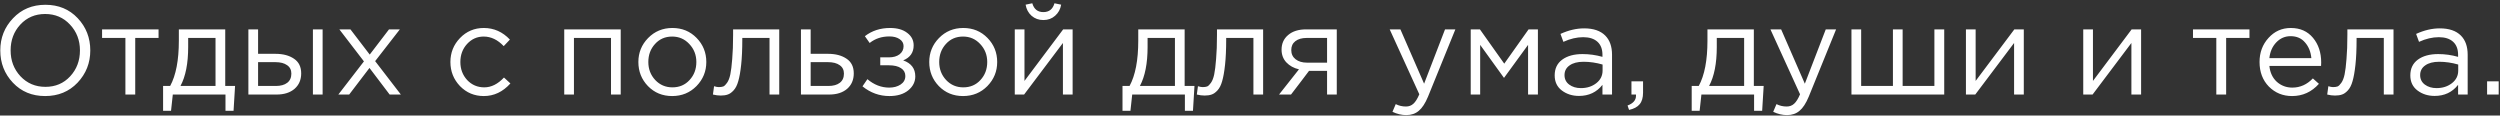 <?xml version="1.0" encoding="UTF-8"?> <svg xmlns="http://www.w3.org/2000/svg" width="476" height="22" viewBox="0 0 476 22" fill="none"><rect x="0" y="0" width="476" height="22" fill="#333333" stroke="none"/> <path d="M14.766 15.744C13.15 17.44 11.094 18.288 8.598 18.288C6.102 18.288 4.054 17.44 2.454 15.744C0.854 14.048 0.054 12 0.054 9.6C0.054 7.216 0.862 5.176 2.478 3.48C4.094 1.768 6.15 0.912 8.646 0.912C11.142 0.912 13.19 1.76 14.79 3.456C16.39 5.152 17.19 7.2 17.19 9.6C17.19 11.984 16.382 14.032 14.766 15.744ZM3.894 14.52C5.158 15.864 6.742 16.536 8.646 16.536C10.55 16.536 12.118 15.872 13.35 14.544C14.598 13.2 15.222 11.552 15.222 9.6C15.222 7.664 14.59 6.024 13.326 4.68C12.078 3.336 10.502 2.664 8.598 2.664C6.694 2.664 5.118 3.336 3.87 4.68C2.638 6.008 2.022 7.648 2.022 9.6C2.022 11.536 2.646 13.176 3.894 14.52ZM23.877 18V7.224H19.436V5.592H30.189V7.224H25.748V18H23.877ZM31.052 21.096V16.368H32.397C33.501 14.336 34.053 11.464 34.053 7.752V5.592H42.885V16.368H44.757L44.468 21.096H42.932V18H32.901L32.565 21.096H31.052ZM34.364 16.368H41.036V7.224H35.828V8.952C35.828 12.072 35.34 14.544 34.364 16.368ZM47.291 18V5.592H49.139V10.248H52.451C53.891 10.248 55.067 10.56 55.979 11.184C56.891 11.792 57.347 12.72 57.347 13.968C57.347 15.2 56.923 16.184 56.075 16.92C55.227 17.64 54.091 18 52.667 18H47.291ZM49.139 16.368H52.499C53.443 16.368 54.171 16.168 54.683 15.768C55.211 15.368 55.475 14.784 55.475 14.016C55.475 13.312 55.203 12.776 54.659 12.408C54.131 12.024 53.387 11.832 52.427 11.832H49.139V16.368ZM59.579 18V5.592H61.427V18H59.579ZM64.42 18L69.292 11.688L64.612 5.592H66.724L70.396 10.392L74.068 5.592H76.132L71.428 11.64L76.324 18H74.188L70.348 12.936L66.484 18H64.42ZM92.117 18.288C90.325 18.288 88.813 17.656 87.581 16.392C86.365 15.112 85.757 13.584 85.757 11.808C85.757 10.032 86.365 8.512 87.581 7.248C88.813 5.968 90.325 5.328 92.117 5.328C94.037 5.328 95.693 6.064 97.085 7.536L95.909 8.784C94.757 7.568 93.485 6.96 92.093 6.96C90.845 6.96 89.789 7.432 88.925 8.376C88.077 9.304 87.653 10.448 87.653 11.808C87.653 13.152 88.085 14.296 88.949 15.24C89.829 16.168 90.917 16.632 92.213 16.632C93.541 16.632 94.789 16.008 95.957 14.76L97.181 15.888C95.741 17.488 94.053 18.288 92.117 18.288ZM107.431 18V5.592H118.183V18H116.335V7.224H109.279V18H107.431ZM132.61 16.392C131.362 17.656 129.818 18.288 127.978 18.288C126.138 18.288 124.602 17.656 123.37 16.392C122.154 15.128 121.546 13.6 121.546 11.808C121.546 10.032 122.162 8.512 123.394 7.248C124.642 5.968 126.186 5.328 128.026 5.328C129.866 5.328 131.402 5.96 132.634 7.224C133.866 8.488 134.482 10.016 134.482 11.808C134.482 13.584 133.858 15.112 132.61 16.392ZM128.026 16.632C129.354 16.632 130.442 16.168 131.29 15.24C132.154 14.312 132.586 13.168 132.586 11.808C132.586 10.464 132.138 9.32 131.242 8.376C130.362 7.432 129.274 6.96 127.978 6.96C126.65 6.96 125.562 7.432 124.714 8.376C123.866 9.304 123.442 10.448 123.442 11.808C123.442 13.152 123.882 14.296 124.762 15.24C125.642 16.168 126.73 16.632 128.026 16.632ZM137.23 18.192C136.75 18.192 136.254 18.128 135.742 18L135.958 16.416C136.326 16.528 136.622 16.584 136.846 16.584C137.198 16.584 137.486 16.544 137.71 16.464C137.934 16.368 138.174 16.136 138.43 15.768C138.702 15.384 138.91 14.848 139.054 14.16C139.198 13.472 139.318 12.496 139.414 11.232C139.526 9.968 139.582 8.432 139.582 6.624V5.592H148.366V18H146.518V7.224H141.334V7.512C141.334 9.4 141.262 11.008 141.118 12.336C140.974 13.664 140.79 14.704 140.566 15.456C140.358 16.208 140.062 16.792 139.678 17.208C139.294 17.624 138.918 17.888 138.55 18C138.198 18.128 137.758 18.192 137.23 18.192ZM152.502 18V5.592H154.35V10.248H157.662C159.102 10.248 160.278 10.56 161.19 11.184C162.102 11.792 162.557 12.72 162.557 13.968C162.557 15.2 162.134 16.184 161.286 16.92C160.438 17.64 159.302 18 157.878 18H152.502ZM154.35 16.368H157.71C158.654 16.368 159.382 16.168 159.894 15.768C160.422 15.368 160.686 14.784 160.686 14.016C160.686 13.312 160.414 12.776 159.87 12.408C159.342 12.024 158.598 11.832 157.638 11.832H154.35V16.368ZM169.352 18.288C167.448 18.288 165.736 17.672 164.216 16.44L165.152 15.072C166.416 16.144 167.8 16.68 169.304 16.68C170.152 16.68 170.872 16.488 171.464 16.104C172.072 15.704 172.376 15.16 172.376 14.472C172.376 13.832 172.104 13.336 171.56 12.984C171.016 12.616 170.248 12.432 169.256 12.432H167.6V10.92H169.28C170.096 10.92 170.76 10.728 171.272 10.344C171.784 9.944 172.04 9.424 172.04 8.784C172.04 8.224 171.784 7.776 171.272 7.44C170.776 7.104 170.136 6.936 169.352 6.936C167.88 6.936 166.624 7.352 165.584 8.184L164.672 6.888C166.016 5.848 167.616 5.328 169.472 5.328C170.848 5.328 171.936 5.64 172.736 6.264C173.552 6.872 173.96 7.664 173.96 8.64C173.96 10 173.296 10.952 171.968 11.496C173.504 12.04 174.272 13.056 174.272 14.544C174.272 15.584 173.824 16.472 172.928 17.208C172.032 17.928 170.84 18.288 169.352 18.288ZM187.993 16.392C186.745 17.656 185.201 18.288 183.361 18.288C181.521 18.288 179.985 17.656 178.753 16.392C177.537 15.128 176.929 13.6 176.929 11.808C176.929 10.032 177.545 8.512 178.777 7.248C180.025 5.968 181.569 5.328 183.409 5.328C185.249 5.328 186.785 5.96 188.017 7.224C189.249 8.488 189.865 10.016 189.865 11.808C189.865 13.584 189.241 15.112 187.993 16.392ZM183.409 16.632C184.737 16.632 185.825 16.168 186.673 15.24C187.537 14.312 187.969 13.168 187.969 11.808C187.969 10.464 187.521 9.32 186.625 8.376C185.745 7.432 184.657 6.96 183.361 6.96C182.033 6.96 180.945 7.432 180.097 8.376C179.249 9.304 178.825 10.448 178.825 11.808C178.825 13.152 179.265 14.296 180.145 15.24C181.025 16.168 182.113 16.632 183.409 16.632ZM193.212 18V5.592H195.06V15.408L202.428 5.592H204.228V18H202.38V8.184L194.988 18H193.212ZM200.892 3C200.284 3.544 199.54 3.816 198.66 3.816C197.78 3.816 197.028 3.544 196.404 3C195.796 2.456 195.42 1.752 195.276 0.888L196.548 0.624C196.868 1.744 197.572 2.304 198.66 2.304C199.748 2.304 200.452 1.744 200.772 0.624L202.044 0.888C201.9 1.752 201.516 2.456 200.892 3ZM213.724 21.096V16.368H215.068C216.172 14.336 216.724 11.464 216.724 7.752V5.592H225.556V16.368H227.428L227.14 21.096H225.604V18H215.572L215.236 21.096H213.724ZM217.036 16.368H223.708V7.224H218.5V8.952C218.5 12.072 218.012 14.544 217.036 16.368ZM229.362 18.192C228.882 18.192 228.386 18.128 227.874 18L228.09 16.416C228.458 16.528 228.754 16.584 228.978 16.584C229.33 16.584 229.618 16.544 229.842 16.464C230.066 16.368 230.306 16.136 230.562 15.768C230.834 15.384 231.042 14.848 231.186 14.16C231.33 13.472 231.45 12.496 231.546 11.232C231.658 9.968 231.714 8.432 231.714 6.624V5.592H240.498V18H238.65V7.224H233.466V7.512C233.466 9.4 233.394 11.008 233.25 12.336C233.106 13.664 232.922 14.704 232.698 15.456C232.49 16.208 232.194 16.792 231.81 17.208C231.426 17.624 231.05 17.888 230.682 18C230.33 18.128 229.89 18.192 229.362 18.192ZM243.53 18L247.322 13.2C246.346 12.976 245.546 12.536 244.922 11.88C244.314 11.224 244.01 10.416 244.01 9.456C244.01 8.304 244.426 7.376 245.258 6.672C246.09 5.952 247.234 5.592 248.69 5.592H254.522V18H252.674V13.488H249.242C249.098 13.68 248.602 14.336 247.754 15.456C246.906 16.576 246.258 17.424 245.81 18H243.53ZM248.834 11.928H252.674V7.224H248.786C247.874 7.224 247.154 7.432 246.626 7.848C246.114 8.248 245.858 8.808 245.858 9.528C245.858 10.264 246.13 10.848 246.674 11.28C247.234 11.712 247.954 11.928 248.834 11.928ZM267.765 21.912C266.869 21.912 265.989 21.704 265.125 21.288L265.749 19.824C266.341 20.128 266.989 20.28 267.693 20.28C268.253 20.28 268.725 20.104 269.109 19.752C269.493 19.416 269.869 18.816 270.237 17.952L264.597 5.592H266.637L271.149 15.936L275.133 5.592H277.101L271.893 18.408C271.365 19.672 270.781 20.568 270.141 21.096C269.501 21.64 268.709 21.912 267.765 21.912ZM280.025 18V5.592H281.777L286.409 12.12L291.041 5.592H292.817V18H290.945V8.544L286.361 14.832L281.825 8.544V18H280.025ZM300.643 18.264C299.379 18.264 298.291 17.92 297.379 17.232C296.467 16.544 296.011 15.584 296.011 14.352C296.011 13.056 296.491 12.056 297.451 11.352C298.411 10.648 299.699 10.296 301.315 10.296C302.595 10.296 303.859 10.472 305.107 10.824V10.44C305.107 9.352 304.787 8.52 304.147 7.944C303.507 7.368 302.603 7.08 301.435 7.08C300.219 7.08 298.963 7.376 297.667 7.968L297.115 6.456C298.651 5.752 300.155 5.4 301.627 5.4C303.387 5.4 304.723 5.856 305.635 6.768C306.499 7.632 306.931 8.848 306.931 10.416V18H305.107V16.152C304.003 17.56 302.515 18.264 300.643 18.264ZM301.003 16.776C302.155 16.776 303.131 16.464 303.931 15.84C304.731 15.216 305.131 14.416 305.131 13.44V12.288C303.915 11.936 302.707 11.76 301.507 11.76C300.371 11.76 299.483 11.992 298.843 12.456C298.203 12.904 297.883 13.52 297.883 14.304C297.883 15.056 298.179 15.656 298.771 16.104C299.379 16.552 300.123 16.776 301.003 16.776ZM310.173 20.928L309.885 20.088C310.957 19.688 311.493 19.072 311.493 18.24V18H310.629V15.48H312.837V17.64C312.837 18.6 312.621 19.336 312.189 19.848C311.773 20.36 311.101 20.72 310.173 20.928ZM322.099 21.096V16.368H323.443C324.547 14.336 325.099 11.464 325.099 7.752V5.592H333.931V16.368H335.803L335.515 21.096H333.979V18H323.947L323.611 21.096H322.099ZM325.411 16.368H332.083V7.224H326.875V8.952C326.875 12.072 326.387 14.544 325.411 16.368ZM340.257 21.912C339.361 21.912 338.481 21.704 337.617 21.288L338.241 19.824C338.833 20.128 339.481 20.28 340.185 20.28C340.745 20.28 341.217 20.104 341.601 19.752C341.985 19.416 342.361 18.816 342.729 17.952L337.089 5.592H339.129L343.641 15.936L347.625 5.592H349.593L344.385 18.408C343.857 19.672 343.273 20.568 342.633 21.096C341.993 21.64 341.201 21.912 340.257 21.912ZM352.517 18V5.592H354.365V16.368H360.413V5.592H362.261V16.368H368.309V5.592H370.181V18H352.517ZM374.314 18V5.592H376.162V15.408L383.53 5.592H385.33V18H383.482V8.184L376.09 18H374.314ZM396.65 18V5.592H398.498V15.408L405.866 5.592H407.666V18H405.818V8.184L398.426 18H396.65ZM421.986 18V7.224H417.546V5.592H428.298V7.224H423.858V18H421.986ZM436.41 18.288C434.666 18.288 433.194 17.688 431.994 16.488C430.81 15.272 430.218 13.712 430.218 11.808C430.218 10 430.786 8.472 431.922 7.224C433.058 5.96 434.474 5.328 436.17 5.328C437.946 5.328 439.354 5.952 440.394 7.2C441.434 8.448 441.954 10.016 441.954 11.904C441.954 12.144 441.946 12.36 441.93 12.552H432.09C432.218 13.816 432.69 14.824 433.506 15.576C434.338 16.312 435.322 16.68 436.458 16.68C437.946 16.68 439.25 16.096 440.37 14.928L441.522 15.96C440.13 17.512 438.426 18.288 436.41 18.288ZM432.09 11.064H440.082C439.97 9.864 439.57 8.872 438.882 8.088C438.21 7.288 437.29 6.888 436.122 6.888C435.066 6.888 434.162 7.28 433.41 8.064C432.658 8.848 432.218 9.848 432.09 11.064ZM444.589 18.192C444.109 18.192 443.613 18.128 443.101 18L443.317 16.416C443.685 16.528 443.981 16.584 444.205 16.584C444.557 16.584 444.845 16.544 445.069 16.464C445.293 16.368 445.533 16.136 445.789 15.768C446.061 15.384 446.269 14.848 446.413 14.16C446.557 13.472 446.677 12.496 446.773 11.232C446.885 9.968 446.941 8.432 446.941 6.624V5.592H455.725V18H453.877V7.224H448.693V7.512C448.693 9.4 448.621 11.008 448.477 12.336C448.333 13.664 448.149 14.704 447.925 15.456C447.717 16.208 447.421 16.792 447.037 17.208C446.653 17.624 446.277 17.888 445.909 18C445.557 18.128 445.117 18.192 444.589 18.192ZM463.557 18.264C462.293 18.264 461.205 17.92 460.293 17.232C459.381 16.544 458.925 15.584 458.925 14.352C458.925 13.056 459.405 12.056 460.365 11.352C461.325 10.648 462.613 10.296 464.229 10.296C465.509 10.296 466.773 10.472 468.021 10.824V10.44C468.021 9.352 467.701 8.52 467.061 7.944C466.421 7.368 465.517 7.08 464.349 7.08C463.133 7.08 461.877 7.376 460.581 7.968L460.029 6.456C461.565 5.752 463.069 5.4 464.541 5.4C466.301 5.4 467.637 5.856 468.549 6.768C469.413 7.632 469.845 8.848 469.845 10.416V18H468.021V16.152C466.917 17.56 465.429 18.264 463.557 18.264ZM463.917 16.776C465.069 16.776 466.045 16.464 466.845 15.84C467.645 15.216 468.045 14.416 468.045 13.44V12.288C466.829 11.936 465.621 11.76 464.421 11.76C463.285 11.76 462.397 11.992 461.757 12.456C461.117 12.904 460.797 13.52 460.797 14.304C460.797 15.056 461.093 15.656 461.685 16.104C462.293 16.552 463.037 16.776 463.917 16.776ZM473.543 18V15.48H475.751V18H473.543Z" fill="white"></path> </svg> 